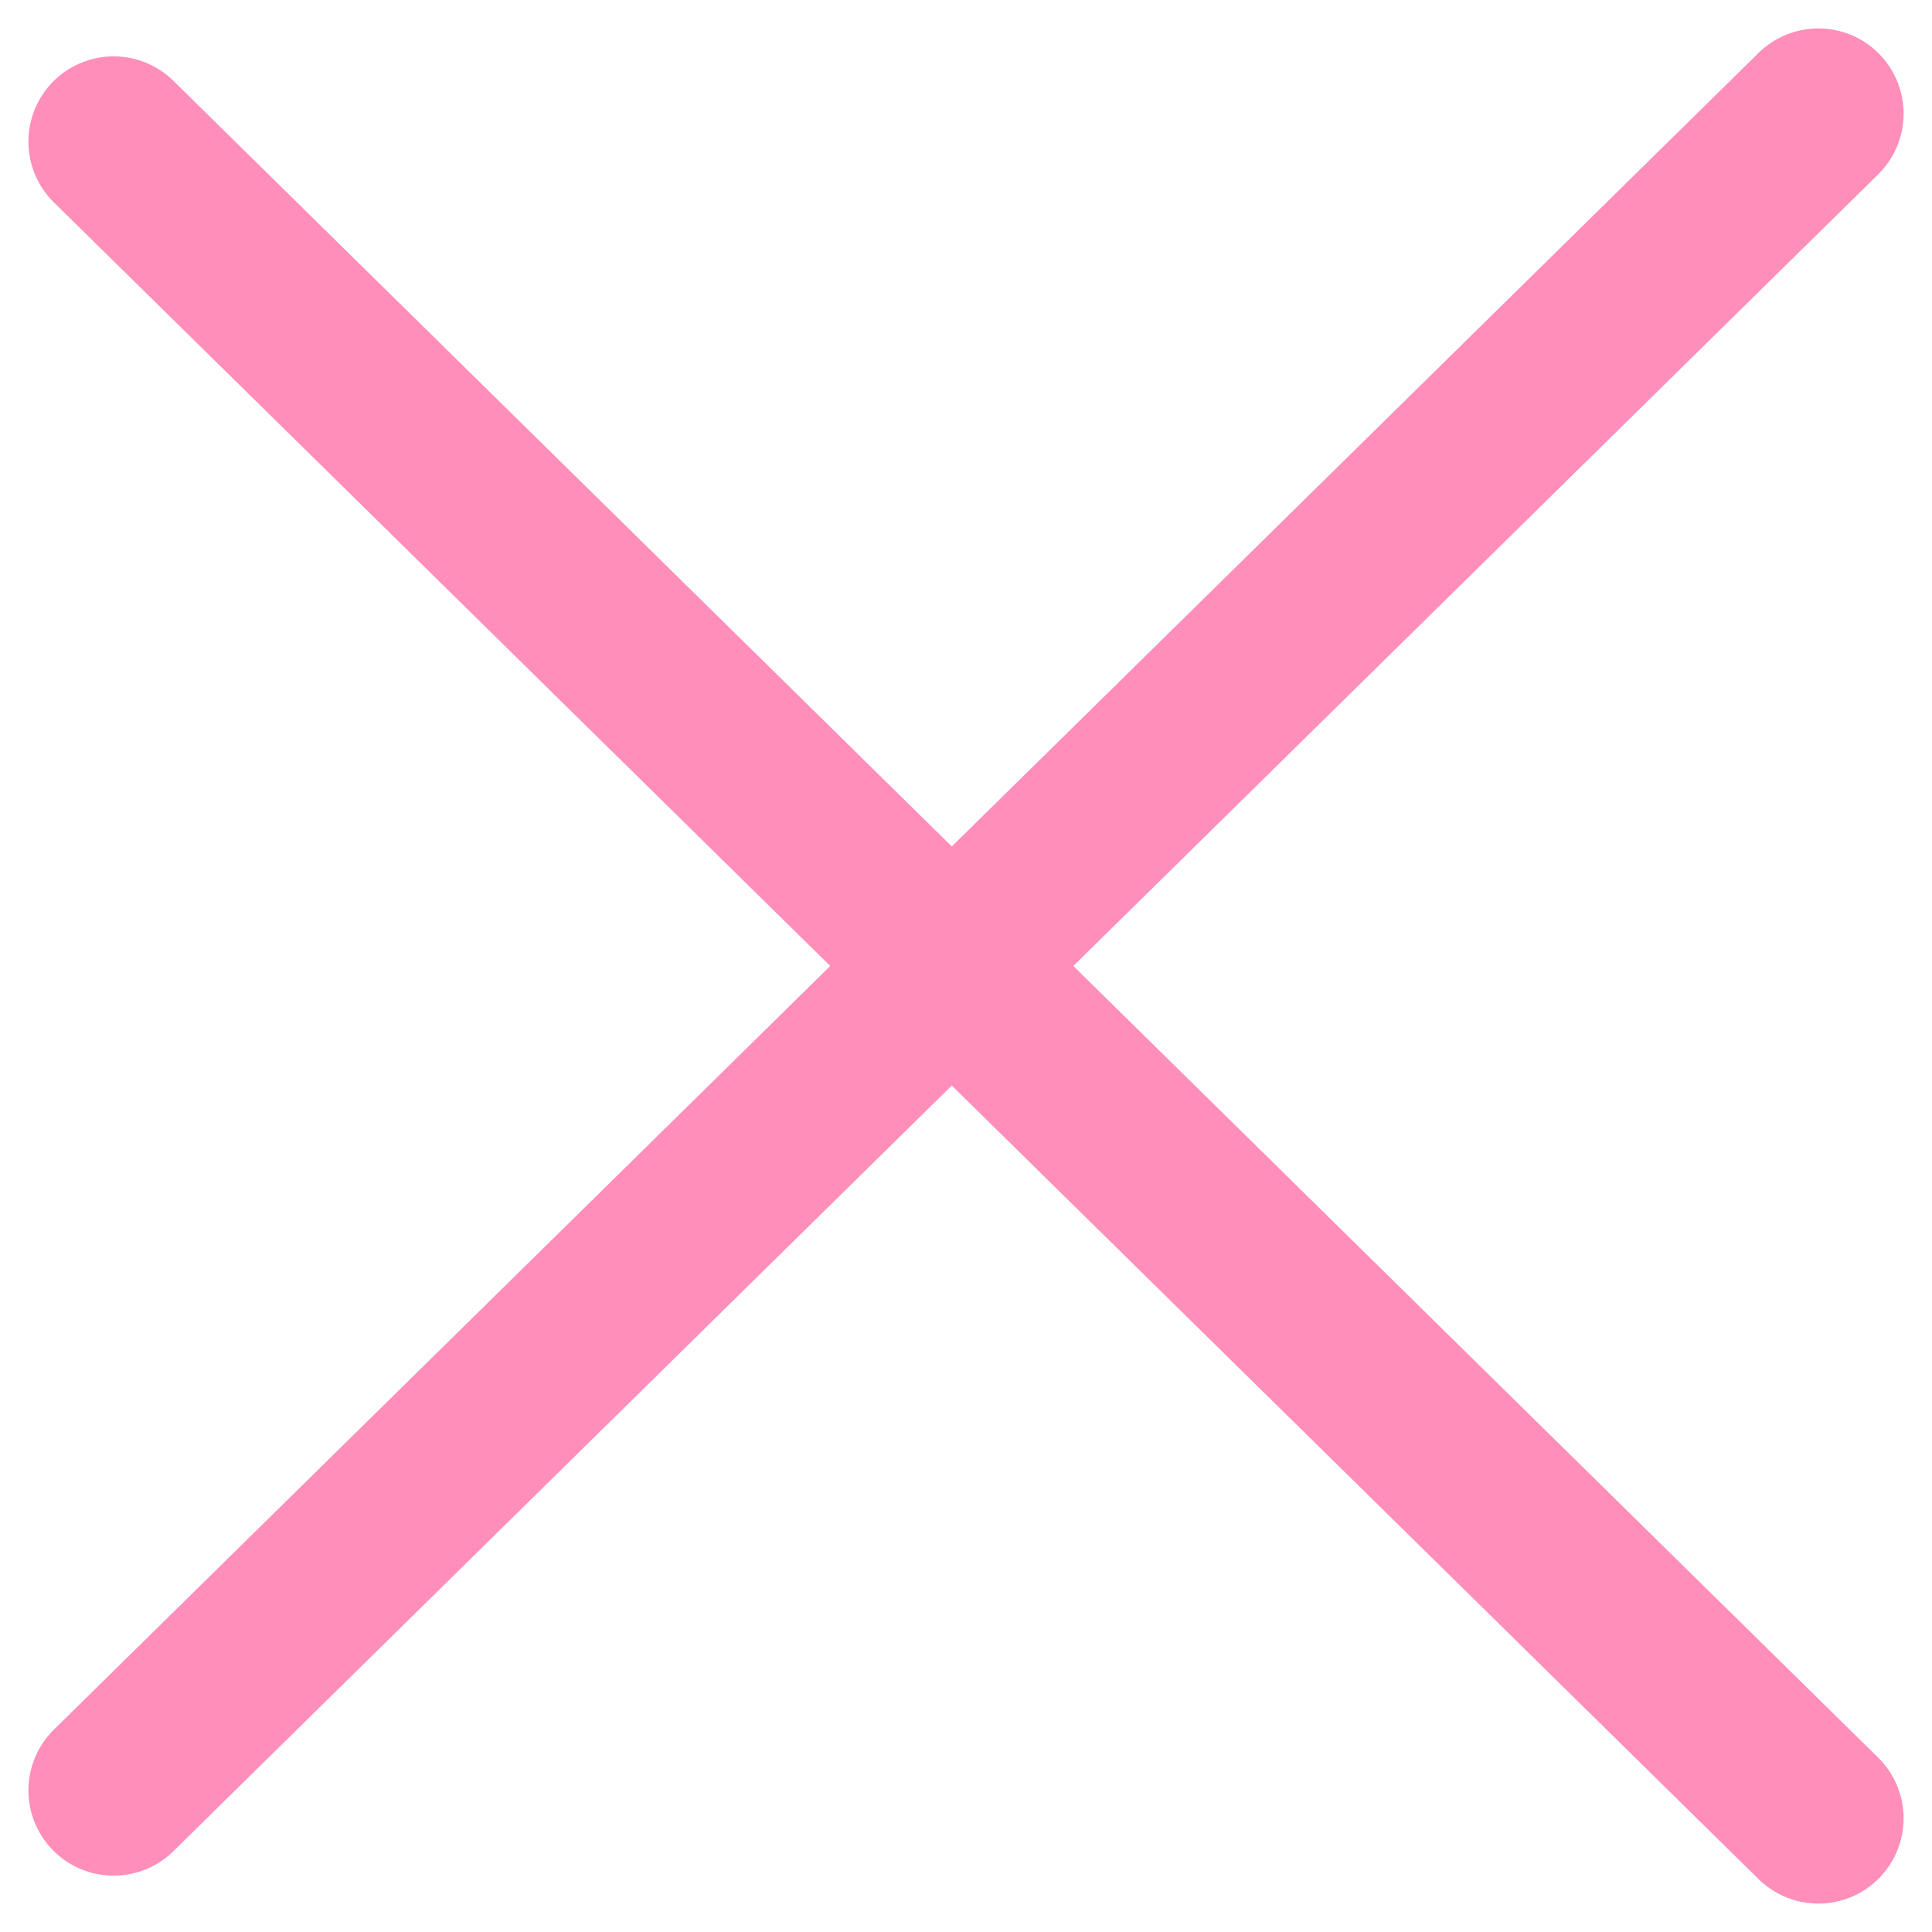 <?xml version="1.0" encoding="UTF-8"?> <svg xmlns="http://www.w3.org/2000/svg" width="34" height="34" viewBox="0 0 34 34" fill="none"><path d="M2 2.492L32 32" stroke="#FF8EBB" stroke-width="3" stroke-linecap="round"></path><path d="M2 31.508L32 2" stroke="#FF8EBB" stroke-width="3" stroke-linecap="round"></path></svg> 